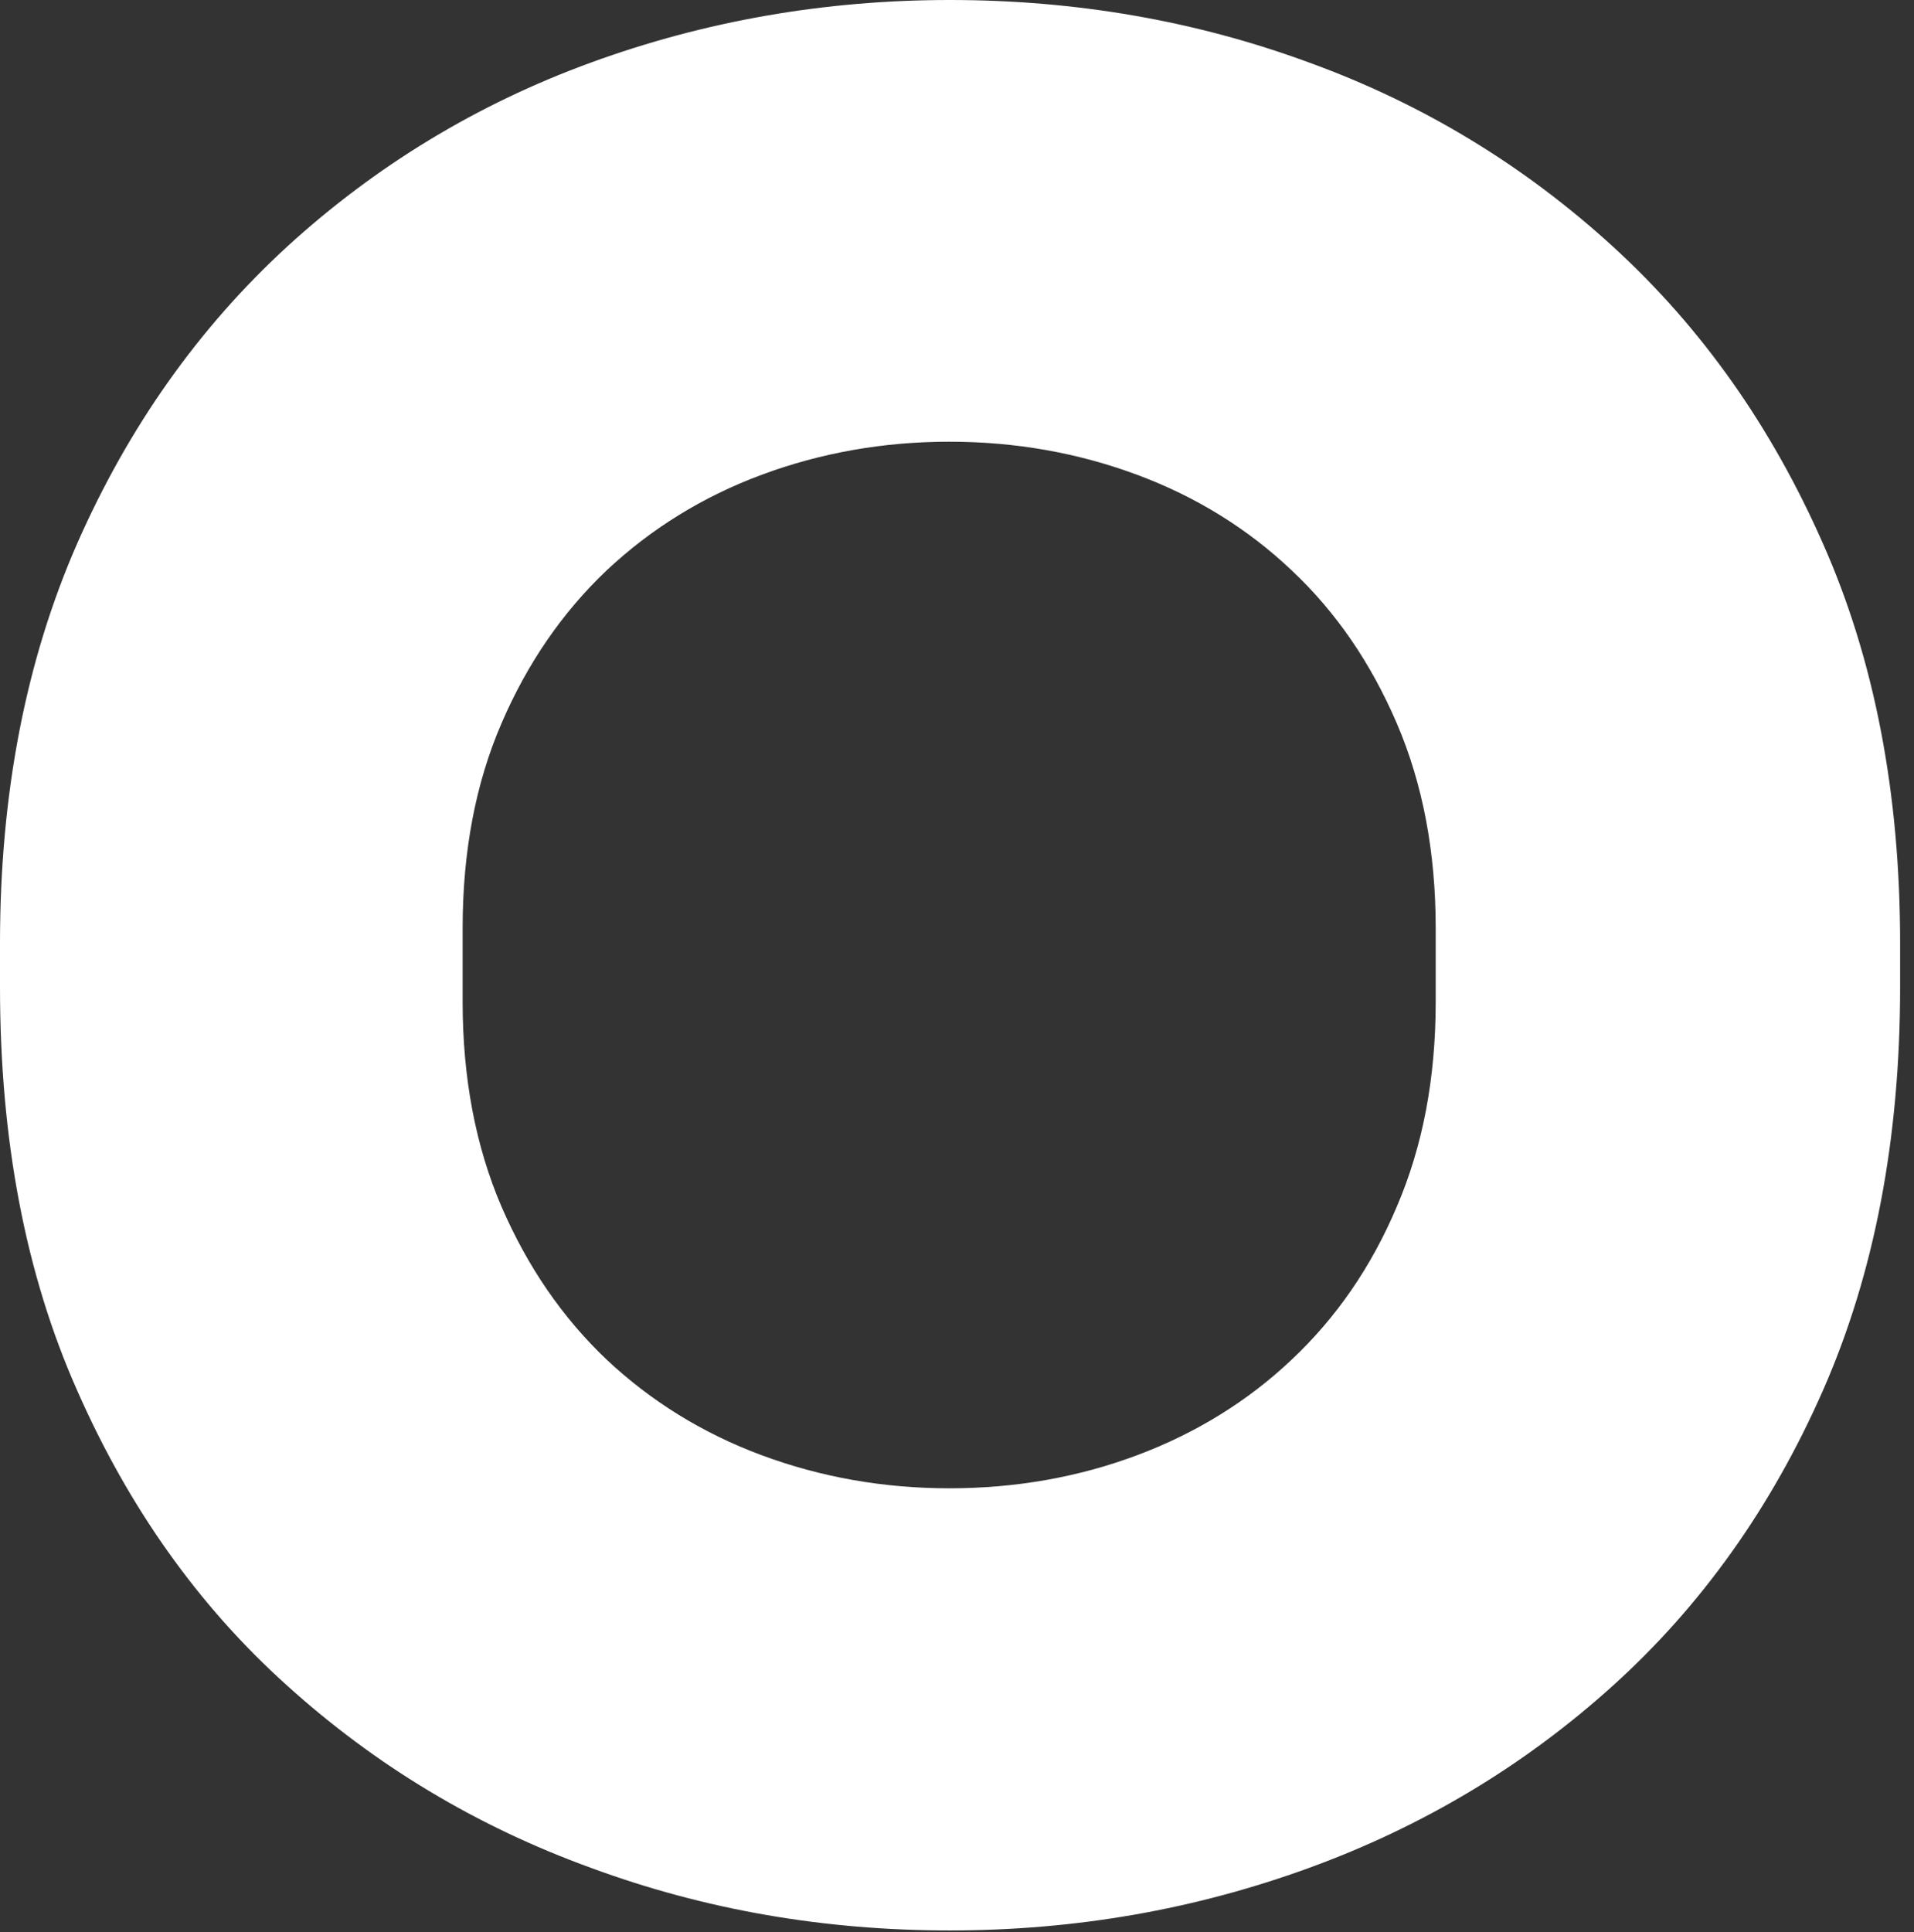 <?xml version="1.0" encoding="utf-8"?>
<svg xmlns="http://www.w3.org/2000/svg" fill="none" height="100%" overflow="visible" preserveAspectRatio="none" style="display: block;" viewBox="0 0 107 108" width="100%">
<rect x="0" y="0" width="107" height="108" fill="#333333" stroke="none"/>
<path d="M106.224 55.173C106.224 63.694 104.774 71.216 101.901 77.737C99.027 84.259 95.104 89.757 90.181 94.204C85.234 98.677 79.561 102.076 73.19 104.399C66.818 106.723 60.121 107.898 53.099 107.898C46.078 107.898 39.406 106.748 33.034 104.399C26.637 102.076 20.99 98.677 16.042 94.204C11.095 89.757 7.197 84.259 4.323 77.737C1.424 71.216 0 63.694 0 55.173V52.724C0 44.353 1.449 36.907 4.323 30.36C7.197 23.838 11.12 18.316 16.042 13.793C20.99 9.271 26.662 5.822 33.034 3.498C39.406 1.174 46.103 0 53.099 0C60.096 0 66.818 1.149 73.19 3.498C79.587 5.822 85.234 9.271 90.181 13.793C95.129 18.316 99.027 23.838 101.901 30.36C104.799 36.882 106.224 44.353 106.224 52.724V55.173ZM53.074 83.185C56.797 83.185 60.296 82.56 63.569 81.336C66.843 80.111 69.766 78.312 72.215 75.988C74.689 73.664 76.663 70.816 78.087 67.442C79.537 64.069 80.261 60.271 80.261 55.998V51.875C80.261 47.627 79.537 43.804 78.087 40.43C76.638 37.057 74.689 34.208 72.215 31.885C69.766 29.561 66.868 27.762 63.569 26.537C60.271 25.313 56.773 24.688 53.074 24.688C49.376 24.688 45.878 25.313 42.579 26.537C39.281 27.762 36.382 29.561 33.909 31.885C31.46 34.208 29.486 37.057 28.036 40.43C26.587 43.779 25.863 47.602 25.863 51.875V55.998C25.863 60.246 26.587 64.069 28.036 67.442C29.486 70.791 31.435 73.639 33.909 75.988C36.382 78.312 39.281 80.111 42.579 81.336C45.878 82.56 49.376 83.185 53.074 83.185Z" fill="white" id="Vector"/>
</svg>